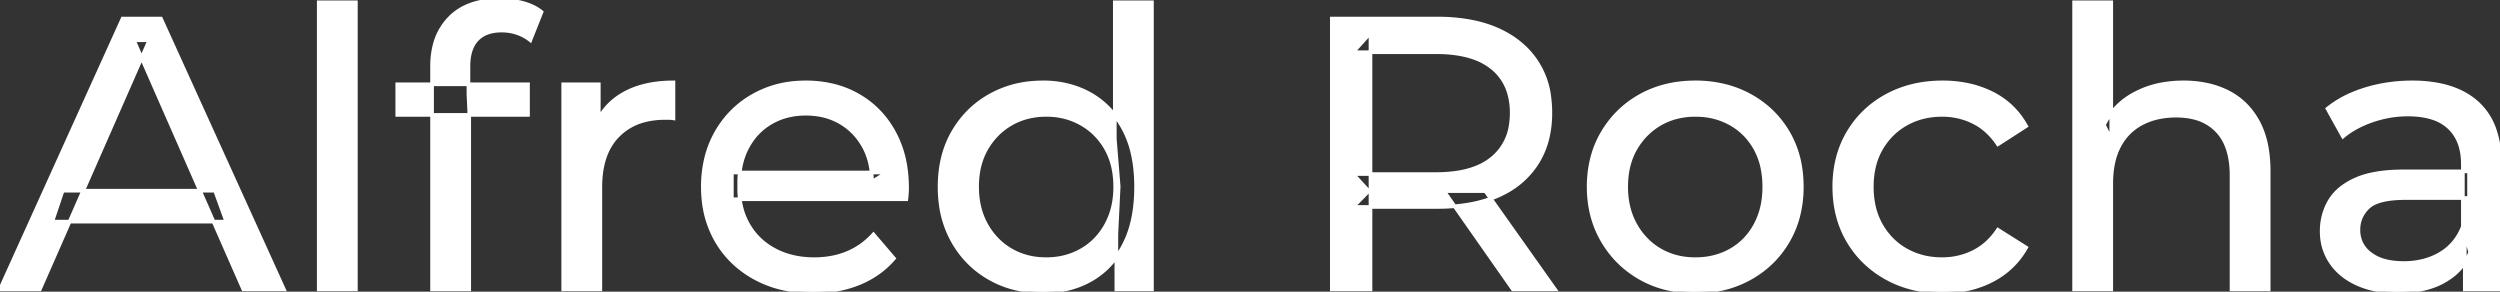 <svg width="646.3" height="75.401" viewBox="0 0 646.3 75.401" xmlns="http://www.w3.org/2000/svg"><rect x="0" y="0" width="646.3" height="75.401" fill="#333333" stroke="none"/><g id="svgGroup" stroke-linecap="round" fill-rule="evenodd" font-size="9pt" stroke="#ffffff" stroke-width="0.25mm" fill="#ffffff" style="stroke:#ffffff;stroke-width:0.25mm;fill:#ffffff"><path d="M 234.3 51.5 L 189.2 51.5 L 189.2 44.6 L 229.3 44.6 L 225.4 47 Q 225.5 41.9 223.3 37.9 Q 221.1 33.9 217.25 31.65 A 16.407 16.407 0 0 0 211.07 29.578 A 20.958 20.958 0 0 0 208.3 29.4 A 18.951 18.951 0 0 0 203.057 30.102 A 16.245 16.245 0 0 0 199.4 31.65 Q 195.5 33.9 193.3 37.95 Q 191.1 42 191.1 47.2 L 191.1 48.8 A 19.574 19.574 0 0 0 191.908 54.508 A 17.088 17.088 0 0 0 193.55 58.25 Q 196 62.4 200.4 64.7 Q 204.8 67 210.5 67 A 23.904 23.904 0 0 0 215.716 66.451 A 20.04 20.04 0 0 0 219.05 65.4 Q 222.9 63.8 225.8 60.6 L 231.1 66.8 Q 227.5 71 222.15 73.2 A 29.254 29.254 0 0 1 214.203 75.185 A 36.365 36.365 0 0 1 210.2 75.4 Q 201.7 75.4 195.25 71.9 Q 188.8 68.4 185.25 62.3 A 26.235 26.235 0 0 1 181.871 51.678 A 32.734 32.734 0 0 1 181.7 48.3 A 30.8 30.8 0 0 1 182.674 40.414 A 25.671 25.671 0 0 1 185.15 34.3 Q 188.6 28.2 194.65 24.75 A 26.427 26.427 0 0 1 205.963 21.384 A 31.98 31.98 0 0 1 208.3 21.3 A 29.623 29.623 0 0 1 215.868 22.232 A 24.537 24.537 0 0 1 221.9 24.7 Q 227.8 28.1 231.15 34.25 A 27.193 27.193 0 0 1 234.104 43.205 A 35.51 35.51 0 0 1 234.5 48.6 Q 234.5 49.013 234.476 49.52 A 30.412 30.412 0 0 1 234.45 50 A 20.408 20.408 0 0 1 234.368 50.961 A 16.896 16.896 0 0 1 234.3 51.5 Z M 545.8 74.8 L 536.2 74.8 L 536.2 0.6 L 545.8 0.6 L 545.8 36.1 L 543.9 32.3 A 18.37 18.37 0 0 1 551.732 24.291 A 22.304 22.304 0 0 1 551.9 24.2 A 24.103 24.103 0 0 1 559.737 21.647 A 31.596 31.596 0 0 1 564.5 21.3 A 28.681 28.681 0 0 1 570.523 21.906 A 22.401 22.401 0 0 1 575.95 23.8 Q 580.9 26.3 583.7 31.4 Q 586.105 35.78 586.444 42.153 A 40.392 40.392 0 0 1 586.5 44.3 L 586.5 74.8 L 576.9 74.8 L 576.9 45.4 A 25.194 25.194 0 0 0 576.543 41.01 Q 576.121 38.63 575.2 36.755 A 11.609 11.609 0 0 0 573.15 33.8 A 12.249 12.249 0 0 0 567.096 30.405 Q 565.045 29.9 562.6 29.9 A 21.974 21.974 0 0 0 558.104 30.34 A 16.755 16.755 0 0 0 553.7 31.9 Q 549.9 33.9 547.85 37.8 A 16.742 16.742 0 0 0 546.345 42.024 Q 545.8 44.51 545.8 47.5 L 545.8 74.8 Z M 10.3 74.8 L 0 74.8 L 31.7 4.8 L 41.6 4.8 L 73.4 74.8 L 62.9 74.8 L 34.6 10.4 L 38.6 10.4 L 10.3 74.8 Z M 523.8 32.6 L 516.5 37.3 A 17.886 17.886 0 0 0 513.413 33.735 A 15.039 15.039 0 0 0 510.15 31.55 Q 506.4 29.7 502.1 29.7 A 20.162 20.162 0 0 0 496.598 30.428 A 17.399 17.399 0 0 0 492.8 32 Q 488.7 34.3 486.3 38.45 Q 483.9 42.6 483.9 48.3 A 22.793 22.793 0 0 0 484.427 53.314 A 17.555 17.555 0 0 0 486.3 58.2 Q 488.7 62.4 492.8 64.7 A 18.095 18.095 0 0 0 500.184 66.919 A 22.206 22.206 0 0 0 502.1 67 Q 506.4 67 510.15 65.15 A 15.612 15.612 0 0 0 515.263 61.062 A 19.49 19.49 0 0 0 516.5 59.4 L 523.8 64 Q 520.7 69.5 515.05 72.45 A 26.025 26.025 0 0 1 505.809 75.204 A 32.463 32.463 0 0 1 502.2 75.4 Q 494.1 75.4 487.75 71.9 Q 481.4 68.4 477.8 62.3 Q 474.2 56.2 474.2 48.3 A 29.587 29.587 0 0 1 475.216 40.414 A 25.071 25.071 0 0 1 477.8 34.3 Q 481.4 28.2 487.75 24.75 Q 494.1 21.3 502.2 21.3 A 31.147 31.147 0 0 1 509.413 22.105 A 25.6 25.6 0 0 1 515.05 24.15 Q 520.7 27 523.8 32.6 Z M 354.3 74.8 L 344.3 74.8 L 344.3 4.8 L 371.6 4.8 A 46.328 46.328 0 0 1 380.174 5.545 Q 384.972 6.45 388.783 8.452 A 24.419 24.419 0 0 1 393 11.25 A 21.056 21.056 0 0 1 400.57 25.396 A 30.401 30.401 0 0 1 400.8 29.2 A 27.638 27.638 0 0 1 400.081 35.646 A 21.292 21.292 0 0 1 397.3 42.25 A 21.762 21.762 0 0 1 389.258 49.632 A 27.037 27.037 0 0 1 387.3 50.6 A 31.633 31.633 0 0 1 380.186 52.764 Q 376.977 53.362 373.314 53.474 A 55.998 55.998 0 0 1 371.6 53.5 L 349.8 53.5 L 354.3 48.9 L 354.3 74.8 Z M 121.3 74.8 L 111.7 74.8 L 111.7 17.1 A 21.645 21.645 0 0 1 112.333 11.719 A 15.355 15.355 0 0 1 116.25 4.65 Q 120.511 0.295 128.149 0.019 A 29.058 29.058 0 0 1 129.2 0 Q 132.3 0 135.15 0.75 A 14.375 14.375 0 0 1 137.938 1.787 A 11.617 11.617 0 0 1 140 3.1 L 137.1 10.4 Q 135.6 9.2 133.7 8.55 Q 131.8 7.9 129.7 7.9 A 11.971 11.971 0 0 0 127.173 8.15 Q 125.604 8.489 124.426 9.288 A 6.651 6.651 0 0 0 123.3 10.25 Q 121.1 12.6 121.1 17.2 L 121.1 24.3 L 121.3 28.7 L 121.3 74.8 Z M 646.3 74.8 L 637.2 74.8 L 637.2 63.6 L 636.7 61.5 L 636.7 42.4 A 16.79 16.79 0 0 0 636.282 38.536 Q 635.569 35.521 633.642 33.446 A 10.596 10.596 0 0 0 633.15 32.95 A 11.125 11.125 0 0 0 629.042 30.546 Q 627.316 29.957 625.201 29.735 A 25.895 25.895 0 0 0 622.5 29.6 Q 617.8 29.6 613.3 31.15 A 26.853 26.853 0 0 0 609.032 33.028 A 20.968 20.968 0 0 0 605.7 35.3 L 601.7 28.1 A 27.191 27.191 0 0 1 608.115 24.296 A 33.816 33.816 0 0 1 611.55 23.05 Q 617.3 21.3 623.6 21.3 A 35.973 35.973 0 0 1 630.142 21.857 Q 636.413 23.019 640.4 26.6 A 16.577 16.577 0 0 1 645.068 34.007 Q 645.949 36.732 646.2 40.054 A 36.439 36.439 0 0 1 646.3 42.8 L 646.3 74.8 Z M 155.2 74.8 L 145.6 74.8 L 145.6 21.8 L 154.8 21.8 L 154.8 36.2 L 153.9 32.6 Q 156.1 27.1 161.3 24.2 Q 166.194 21.471 173.214 21.31 A 38.742 38.742 0 0 1 174.1 21.3 L 174.1 30.6 A 7.339 7.339 0 0 0 173.299 30.51 A 6.32 6.32 0 0 0 172.95 30.5 L 171.9 30.5 A 20.808 20.808 0 0 0 166.677 31.12 A 14.71 14.71 0 0 0 159.7 35.1 Q 155.735 39.154 155.264 46.39 A 30.941 30.941 0 0 0 155.2 48.4 L 155.2 74.8 Z M 621.5 44.3 L 638.3 44.3 L 638.3 51.2 L 621.9 51.2 A 33.801 33.801 0 0 0 618.688 51.341 Q 615.541 51.643 613.661 52.591 A 5.98 5.98 0 0 0 612.2 53.6 A 8.038 8.038 0 0 0 610.213 56.524 A 7.947 7.947 0 0 0 609.7 59.4 A 7.892 7.892 0 0 0 610.359 62.666 Q 611.093 64.303 612.645 65.53 A 9.596 9.596 0 0 0 612.8 65.65 A 10.572 10.572 0 0 0 616.201 67.327 Q 618.457 68 621.4 68 Q 626.8 68 630.85 65.6 Q 634.9 63.2 636.7 58.6 L 638.6 65.2 A 14.63 14.63 0 0 1 632.985 71.979 A 18.623 18.623 0 0 1 631.9 72.65 Q 627.629 75.097 621.379 75.367 A 36.629 36.629 0 0 1 619.8 75.4 A 29.483 29.483 0 0 1 614.587 74.961 A 21.944 21.944 0 0 1 609.45 73.4 Q 605 71.4 602.6 67.85 Q 600.2 64.3 600.2 59.8 A 15.524 15.524 0 0 1 601.282 53.974 A 14.759 14.759 0 0 1 602.25 52 A 12.271 12.271 0 0 1 605.489 48.421 Q 606.889 47.361 608.691 46.519 A 21.869 21.869 0 0 1 608.95 46.4 A 20.383 20.383 0 0 1 612.883 45.123 Q 616.555 44.3 621.5 44.3 Z M 430.308 74.412 A 31.21 31.21 0 0 0 438.3 75.4 A 33.712 33.712 0 0 0 441.204 75.277 A 27.596 27.596 0 0 0 452.45 71.9 Q 458.7 68.4 462.25 62.3 A 25.263 25.263 0 0 0 464.798 56.186 A 29.979 29.979 0 0 0 465.8 48.3 A 32.706 32.706 0 0 0 465.519 43.954 A 25.706 25.706 0 0 0 462.25 34.25 Q 458.7 28.2 452.45 24.75 A 26.793 26.793 0 0 0 446.665 22.392 A 31.073 31.073 0 0 0 438.3 21.3 Q 430.3 21.3 424.1 24.75 Q 417.9 28.2 414.3 34.3 A 25.071 25.071 0 0 0 411.716 40.414 A 29.587 29.587 0 0 0 410.7 48.3 Q 410.7 56.1 414.3 62.25 Q 417.9 68.4 424.1 71.9 A 26.145 26.145 0 0 0 430.308 74.412 Z M 92 74.8 L 82.4 74.8 L 82.4 0.6 L 92 0.6 L 92 74.8 Z M 297.8 74.8 L 288.6 74.8 L 288.6 60.5 L 289.2 48.2 L 288.2 35.9 L 288.2 0.6 L 297.8 0.6 L 297.8 74.8 Z M 261.56 74.324 A 29.831 29.831 0 0 0 269.7 75.4 Q 276.6 75.4 282 72.35 A 20.435 20.435 0 0 0 286.294 69.117 A 23.2 23.2 0 0 0 290.55 63.3 Q 293.7 57.3 293.7 48.3 A 46.743 46.743 0 0 0 293.646 46.03 Q 293.484 42.699 292.836 39.817 A 25.232 25.232 0 0 0 290.45 33.3 A 26.461 26.461 0 0 0 289.269 31.326 A 21.266 21.266 0 0 0 281.8 24.3 A 23.176 23.176 0 0 0 277.567 22.472 A 25.78 25.78 0 0 0 269.7 21.3 A 32.766 32.766 0 0 0 266.64 21.44 A 26.631 26.631 0 0 0 255.95 24.7 Q 249.9 28.1 246.4 34.15 Q 242.9 40.2 242.9 48.3 A 33.772 33.772 0 0 0 243.208 52.933 A 26.257 26.257 0 0 0 246.4 62.5 Q 249.9 68.6 255.95 72 A 25.619 25.619 0 0 0 261.56 74.324 Z M 354.3 8.5 L 354.3 49.9 L 349.8 45 L 371.3 45 A 35.561 35.561 0 0 0 376.718 44.615 Q 379.56 44.176 381.842 43.236 A 15.194 15.194 0 0 0 385.85 40.85 A 13.541 13.541 0 0 0 390.58 32.215 A 19.841 19.841 0 0 0 390.8 29.2 A 18.16 18.16 0 0 0 390.175 24.298 A 13.056 13.056 0 0 0 385.85 17.6 A 15.897 15.897 0 0 0 380.642 14.802 Q 376.709 13.5 371.3 13.5 L 349.8 13.5 L 354.3 8.5 Z M 438.3 67 Q 443.4 67 447.45 64.7 Q 451.5 62.4 453.8 58.15 A 18.963 18.963 0 0 0 455.87 51.709 A 24.456 24.456 0 0 0 456.1 48.3 A 23.723 23.723 0 0 0 455.628 43.453 A 17.71 17.71 0 0 0 453.8 38.45 Q 451.5 34.3 447.45 32 A 17.758 17.758 0 0 0 439.868 29.756 A 21.591 21.591 0 0 0 438.3 29.7 A 19.347 19.347 0 0 0 432.911 30.428 A 16.718 16.718 0 0 0 429.2 32 Q 425.2 34.3 422.8 38.45 Q 420.4 42.6 420.4 48.3 Q 420.4 53.9 422.8 58.15 A 17.426 17.426 0 0 0 427.188 63.341 A 16.66 16.66 0 0 0 429.2 64.7 A 17.367 17.367 0 0 0 436.426 66.919 A 21.341 21.341 0 0 0 438.3 67 Z M 270.5 67 Q 275.5 67 279.55 64.7 Q 283.6 62.4 285.95 58.15 A 18.694 18.694 0 0 0 288.071 51.668 A 23.974 23.974 0 0 0 288.3 48.3 A 23.236 23.236 0 0 0 287.817 43.453 A 17.472 17.472 0 0 0 285.95 38.45 Q 283.6 34.3 279.55 32 A 17.778 17.778 0 0 0 271.429 29.72 A 21.181 21.181 0 0 0 270.5 29.7 A 19.347 19.347 0 0 0 265.111 30.428 A 16.718 16.718 0 0 0 261.4 32 Q 257.4 34.3 255 38.45 Q 252.6 42.6 252.6 48.3 Q 252.6 53.9 255 58.15 A 17.426 17.426 0 0 0 259.388 63.341 A 16.66 16.66 0 0 0 261.4 64.7 A 17.367 17.367 0 0 0 268.626 66.919 A 21.341 21.341 0 0 0 270.5 67 Z M 58.5 57.3 L 13.5 57.3 L 16.2 49.3 L 55.6 49.3 L 58.5 57.3 Z M 402 74.8 L 391.1 74.8 L 373.3 49.4 L 384 49.4 L 402 74.8 Z M 136.5 29.7 L 102.7 29.7 L 102.7 21.8 L 136.5 21.8 L 136.5 29.7 Z" vector-effect="non-scaling-stroke"/></g></svg>